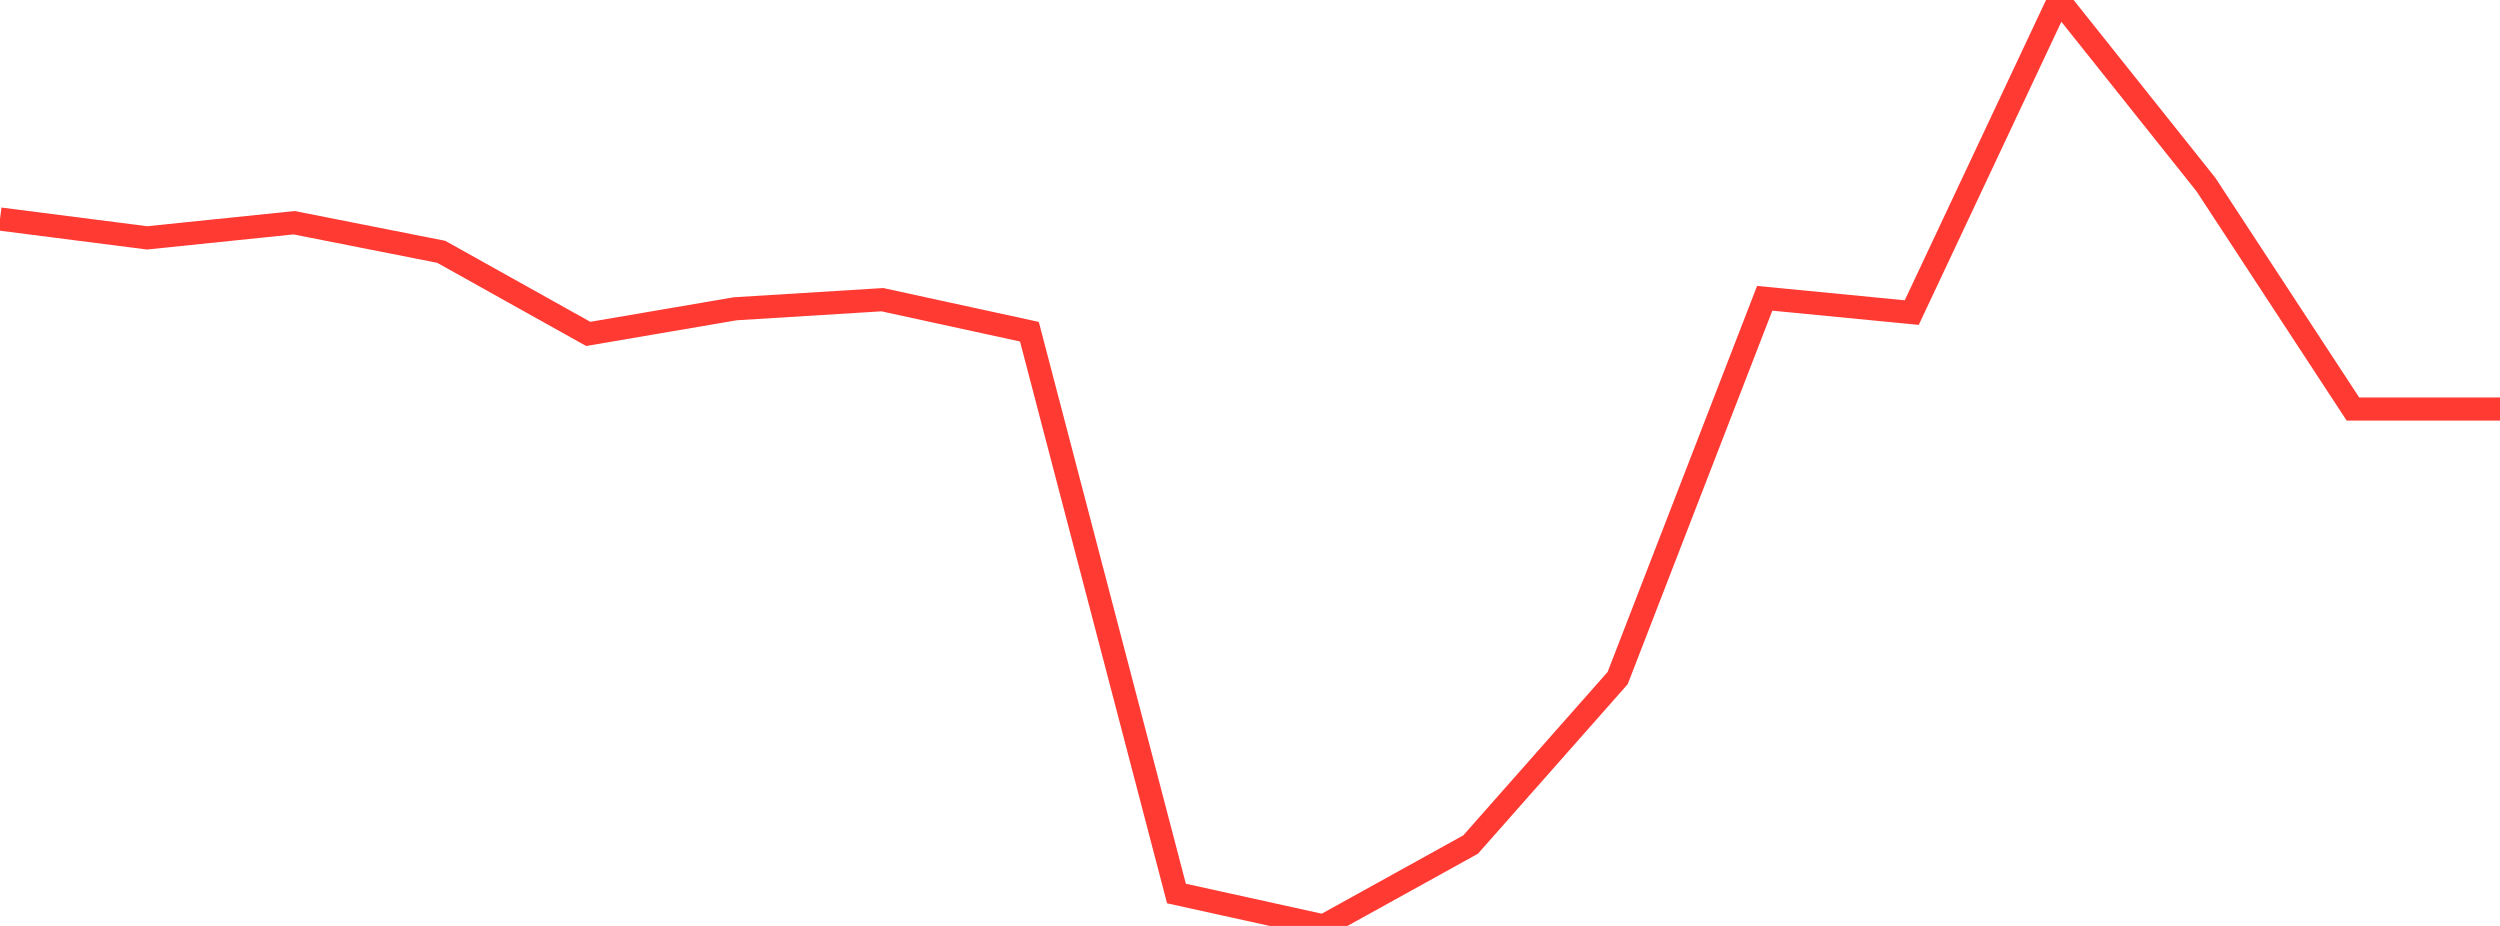 <?xml version="1.0" standalone="no"?>
<!DOCTYPE svg PUBLIC "-//W3C//DTD SVG 1.1//EN" "http://www.w3.org/Graphics/SVG/1.1/DTD/svg11.dtd">

<svg width="135" height="50" viewBox="0 0 135 50" preserveAspectRatio="none" 
  xmlns="http://www.w3.org/2000/svg"
  xmlns:xlink="http://www.w3.org/1999/xlink">


<polyline points="0.0, 11.828 7.941, 12.845 15.882, 12.027 23.824, 13.597 31.765, 18.031 39.706, 16.674 47.647, 16.183 55.588, 17.912 63.529, 48.25 71.471, 50.0 79.412, 45.606 87.353, 36.617 95.294, 16.108 103.235, 16.879 111.176, 0.0 119.118, 9.963 127.059, 22.089 135.0, 22.089" fill="none" stroke="#ff3a33" stroke-width="1.25"/>

</svg>